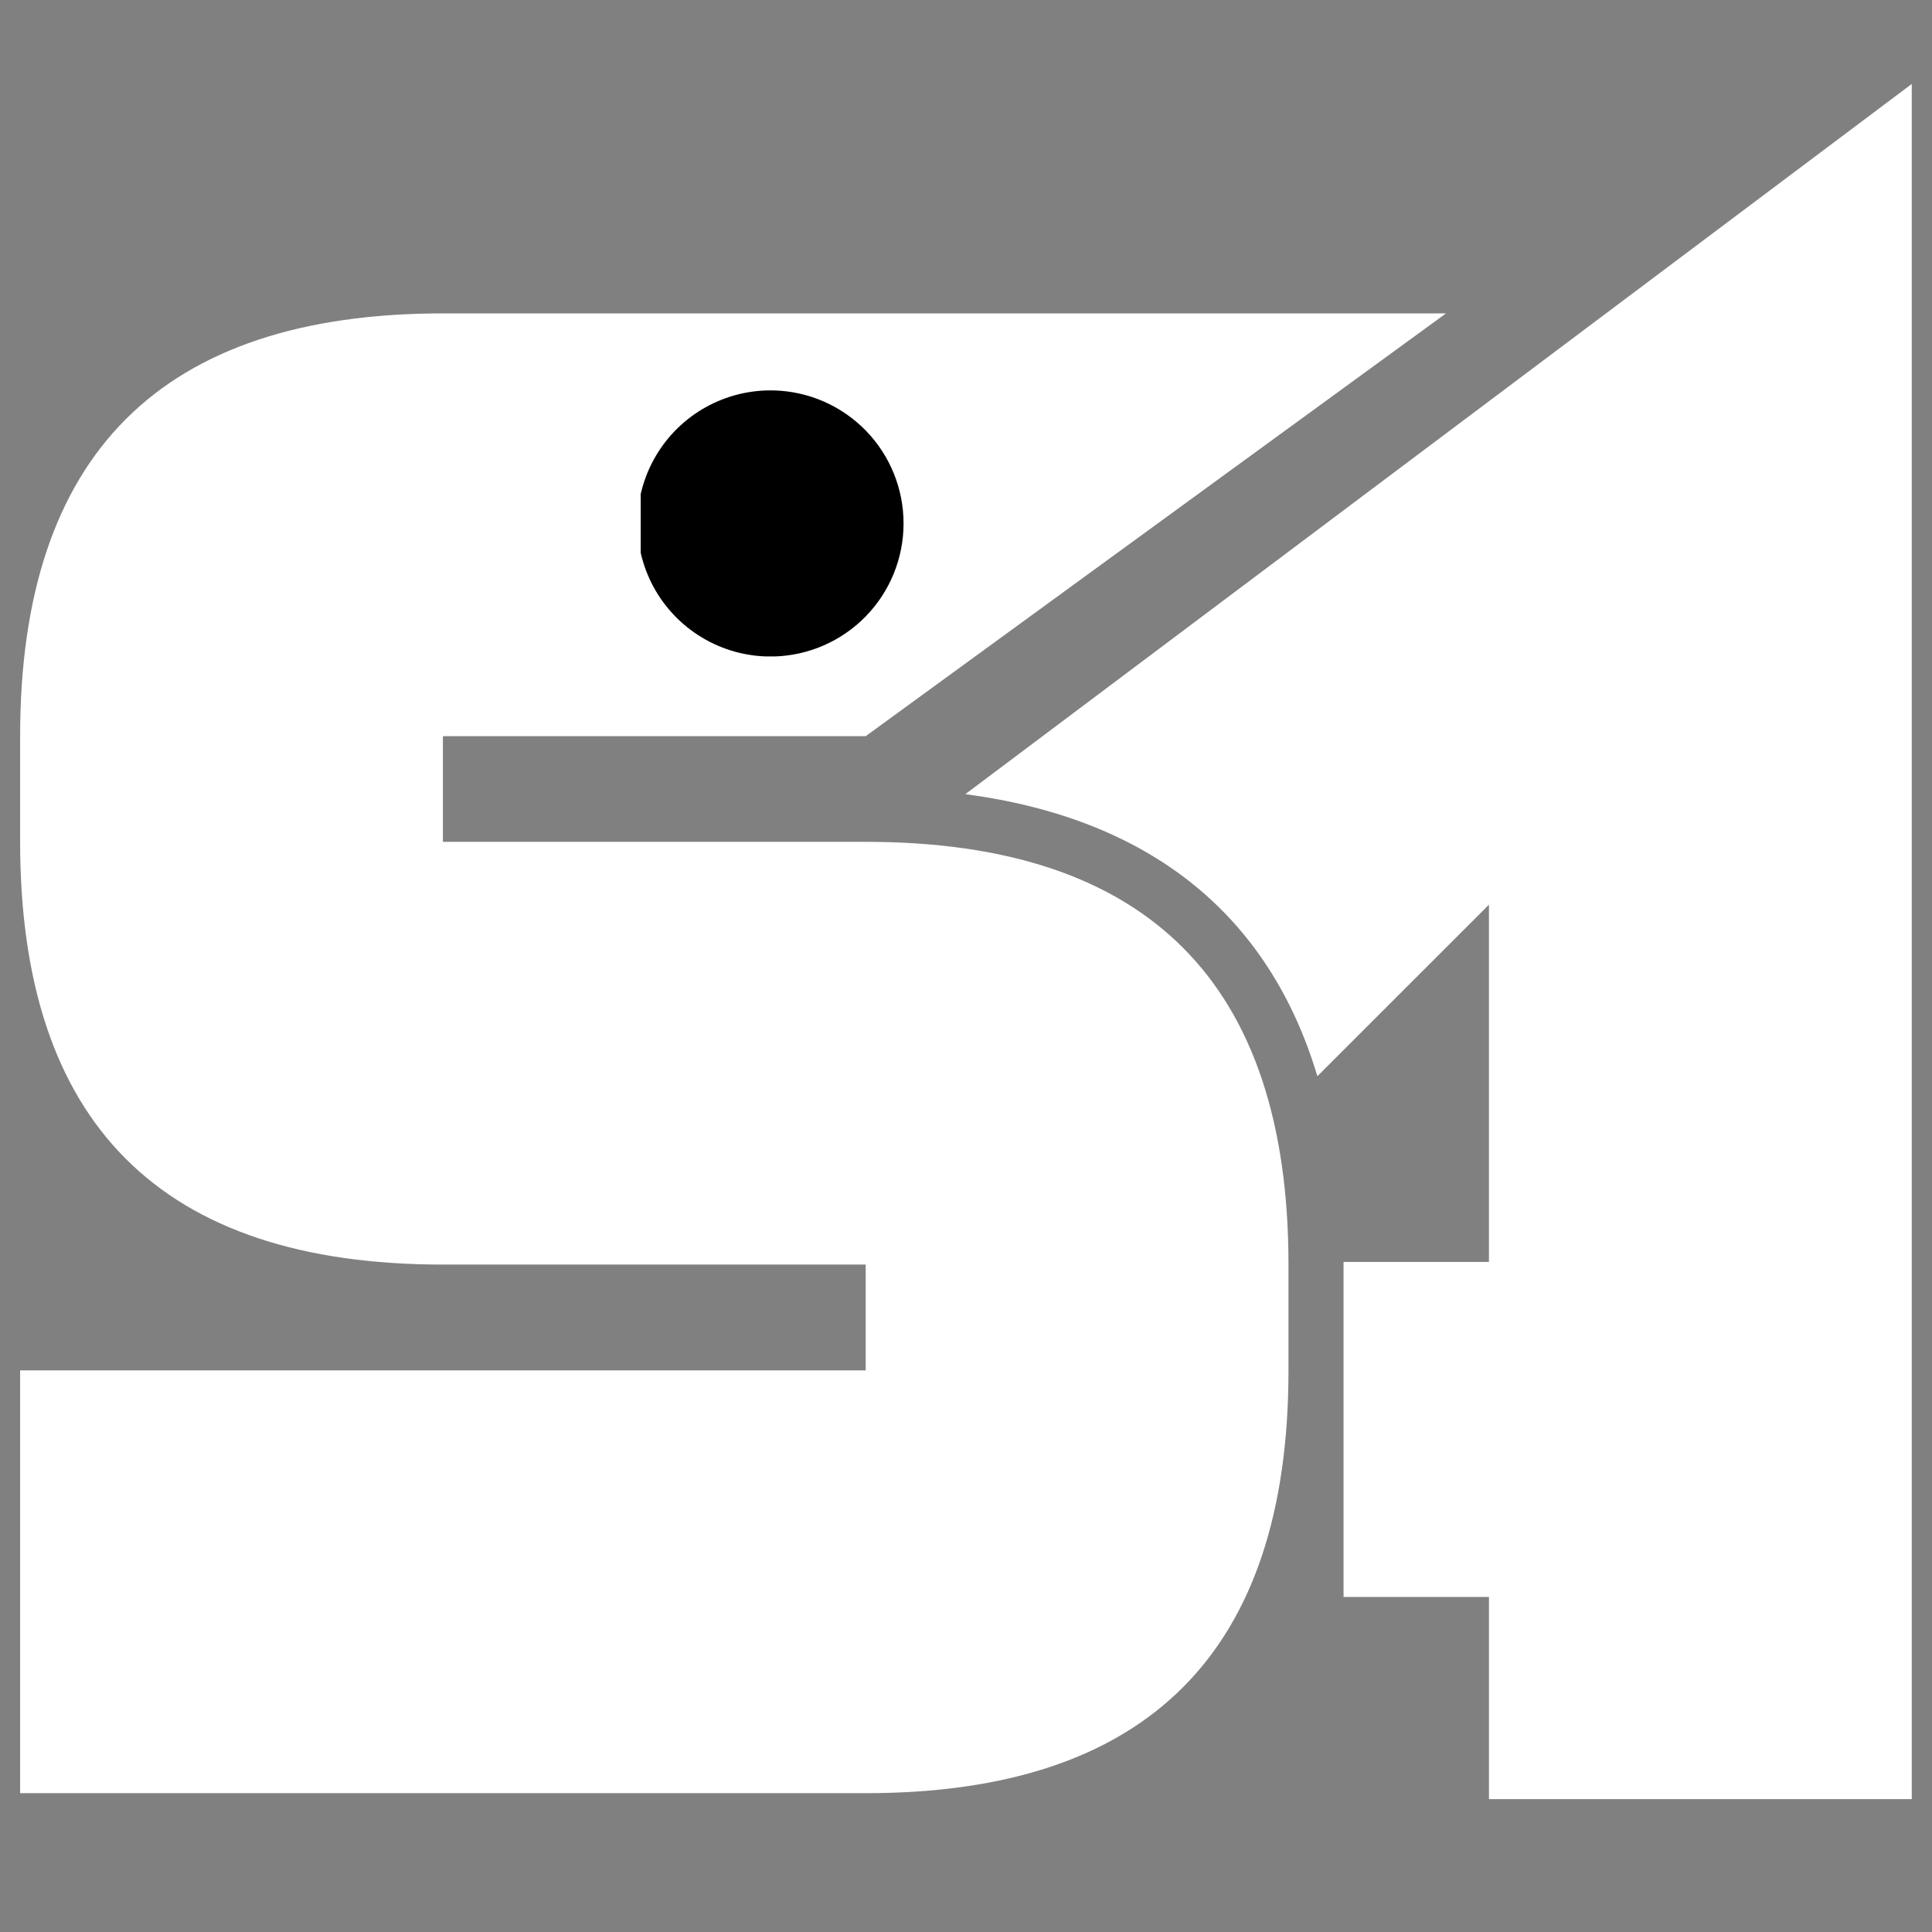 <svg xmlns="http://www.w3.org/2000/svg" width="64" height="64" version="1.0" viewBox="0 0 48 48"><rect x="0" y="0" width="48" height="48" fill="#808080" stroke="none"/><defs><clipPath id="a"><path d="M.488 2.086h47.02v42.613H.488Zm0 0"/></clipPath><clipPath id="b"><path d="M15.918 9.7h6.613v6.609h-6.613Zm0 0"/></clipPath><clipPath id="c"><path d="M19.223 9.7a3.306 3.306 0 1 0 .002 6.61 3.306 3.306 0 0 0-.002-6.61Zm0 0"/></clipPath><clipPath id="e"><path d="M.918.7h6.613v6.609H.918Zm0 0"/></clipPath><clipPath id="f"><path d="M4.223.7a3.306 3.306 0 1 0 .002 6.61A3.306 3.306 0 0 0 4.223.7Zm0 0"/></clipPath><clipPath id="d"><path d="M0 0h8v8H0z"/></clipPath></defs><g clip-path="url(#a)"><path fill="#fff" d="M32.012 31.418v2.629c0 7-3.5 10.504-10.504 10.504H.5V34.047h21.008v-2.629H11.004c-7 0-10.504-3.5-10.504-10.504V18.29c0-7 3.504-10.504 10.504-10.504h24.922L21.508 18.29H11.004v2.625h10.504c7.004 0 10.504 3.504 10.504 10.504ZM23.984 19.73c4.582.61 7.54 2.985 8.746 7.008l4.262-4.261v8.875H33.38v8.324h3.613v5.254h10.504V2.086Zm0 0"/></g><g clip-path="url(#b)"><g clip-path="url(#c)"><g clip-path="url(#d)" transform="translate(15 9)"><g clip-path="url(#e)"><g clip-path="url(#f)"><path d="M.918.7h6.613v6.609H.918Zm0 0"/></g></g></g></g></g></svg>
